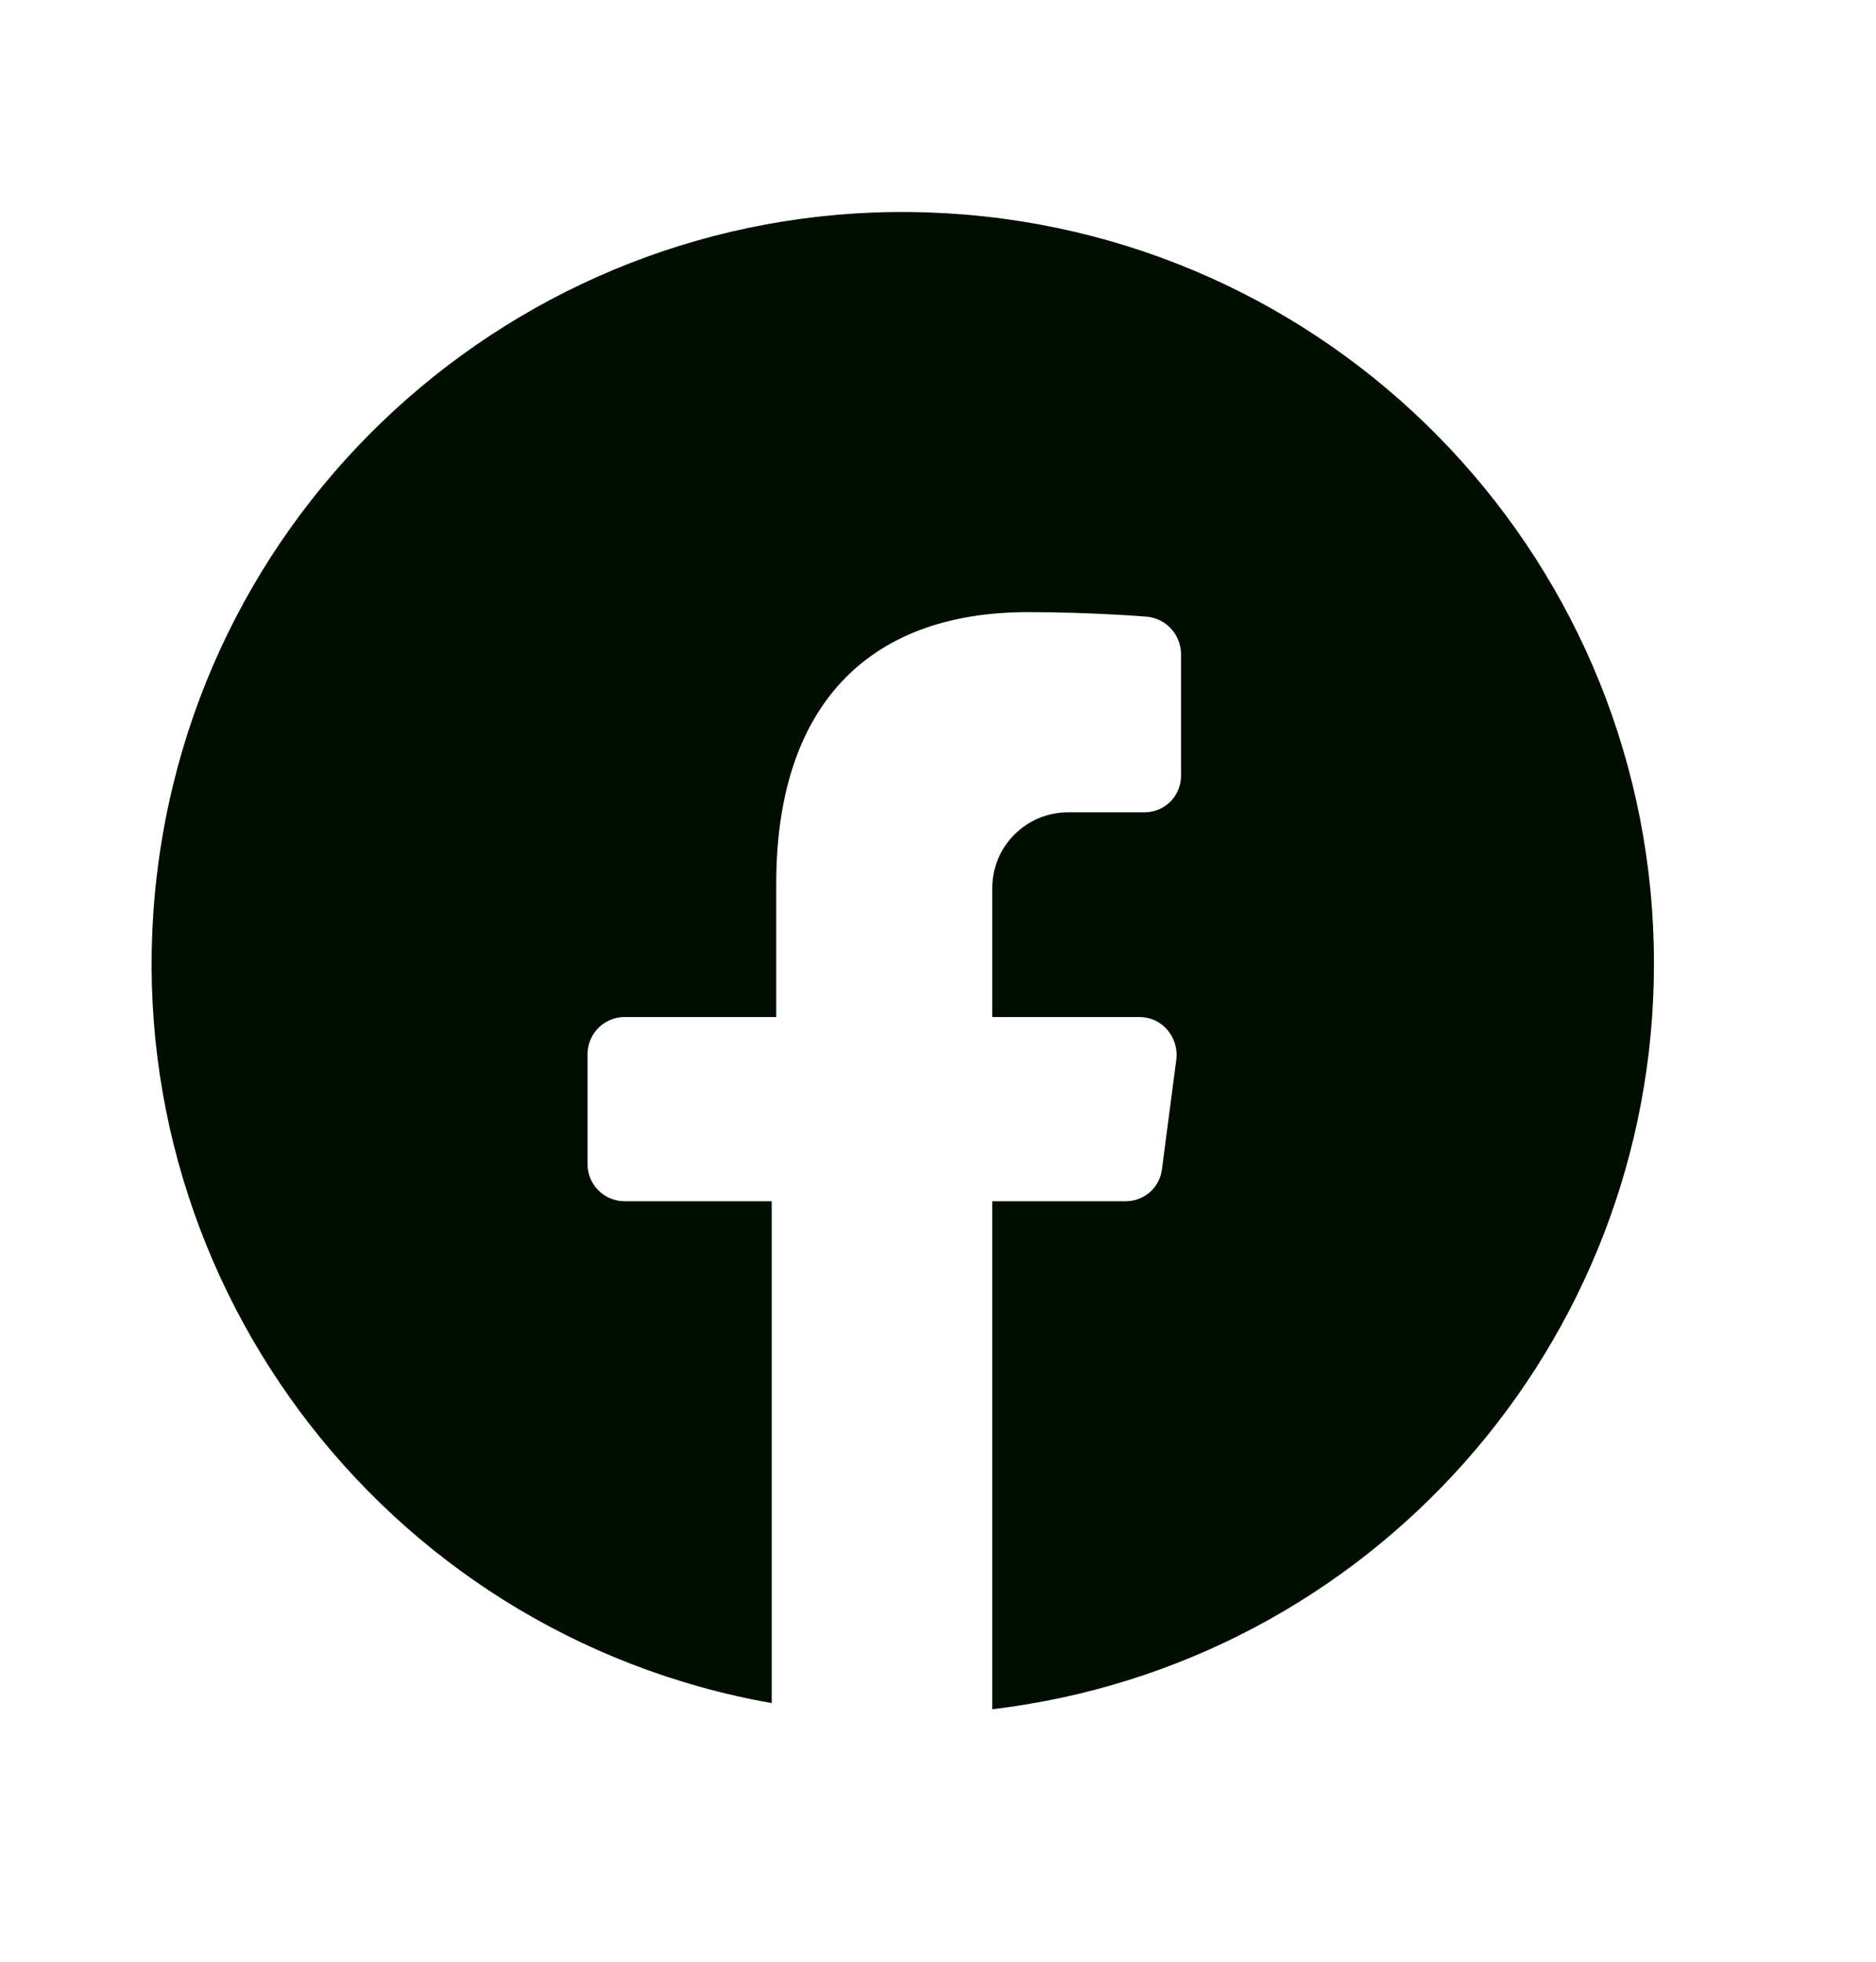 <svg xmlns="http://www.w3.org/2000/svg" width="22" height="23" viewBox="0 0 22 23" fill="none">
  <path d="M19.396 11.302C19.396 15.759 16.063 19.513 11.636 20.04V14.084H13.201C13.42 14.085 13.604 13.92 13.627 13.702L13.796 12.413C13.808 12.29 13.77 12.168 13.69 12.075C13.608 11.978 13.487 11.923 13.361 11.924H11.636V10.413C11.636 9.922 12.034 9.524 12.525 9.524H13.414C13.529 9.526 13.64 9.482 13.722 9.402C13.803 9.322 13.85 9.212 13.85 9.097V7.666C13.847 7.443 13.68 7.257 13.459 7.231C13.459 7.231 12.819 7.177 12.054 7.177C10.152 7.177 9.103 8.306 9.103 10.36V11.924H7.325C7.085 11.924 6.89 12.119 6.89 12.36V13.648C6.89 13.889 7.085 14.084 7.325 14.084H9.05V19.968C4.455 19.154 1.293 14.898 1.839 10.264C2.385 5.63 6.449 2.226 11.107 2.501C15.765 2.776 19.4 6.636 19.396 11.302Z" fill="#000E00"/>
</svg>